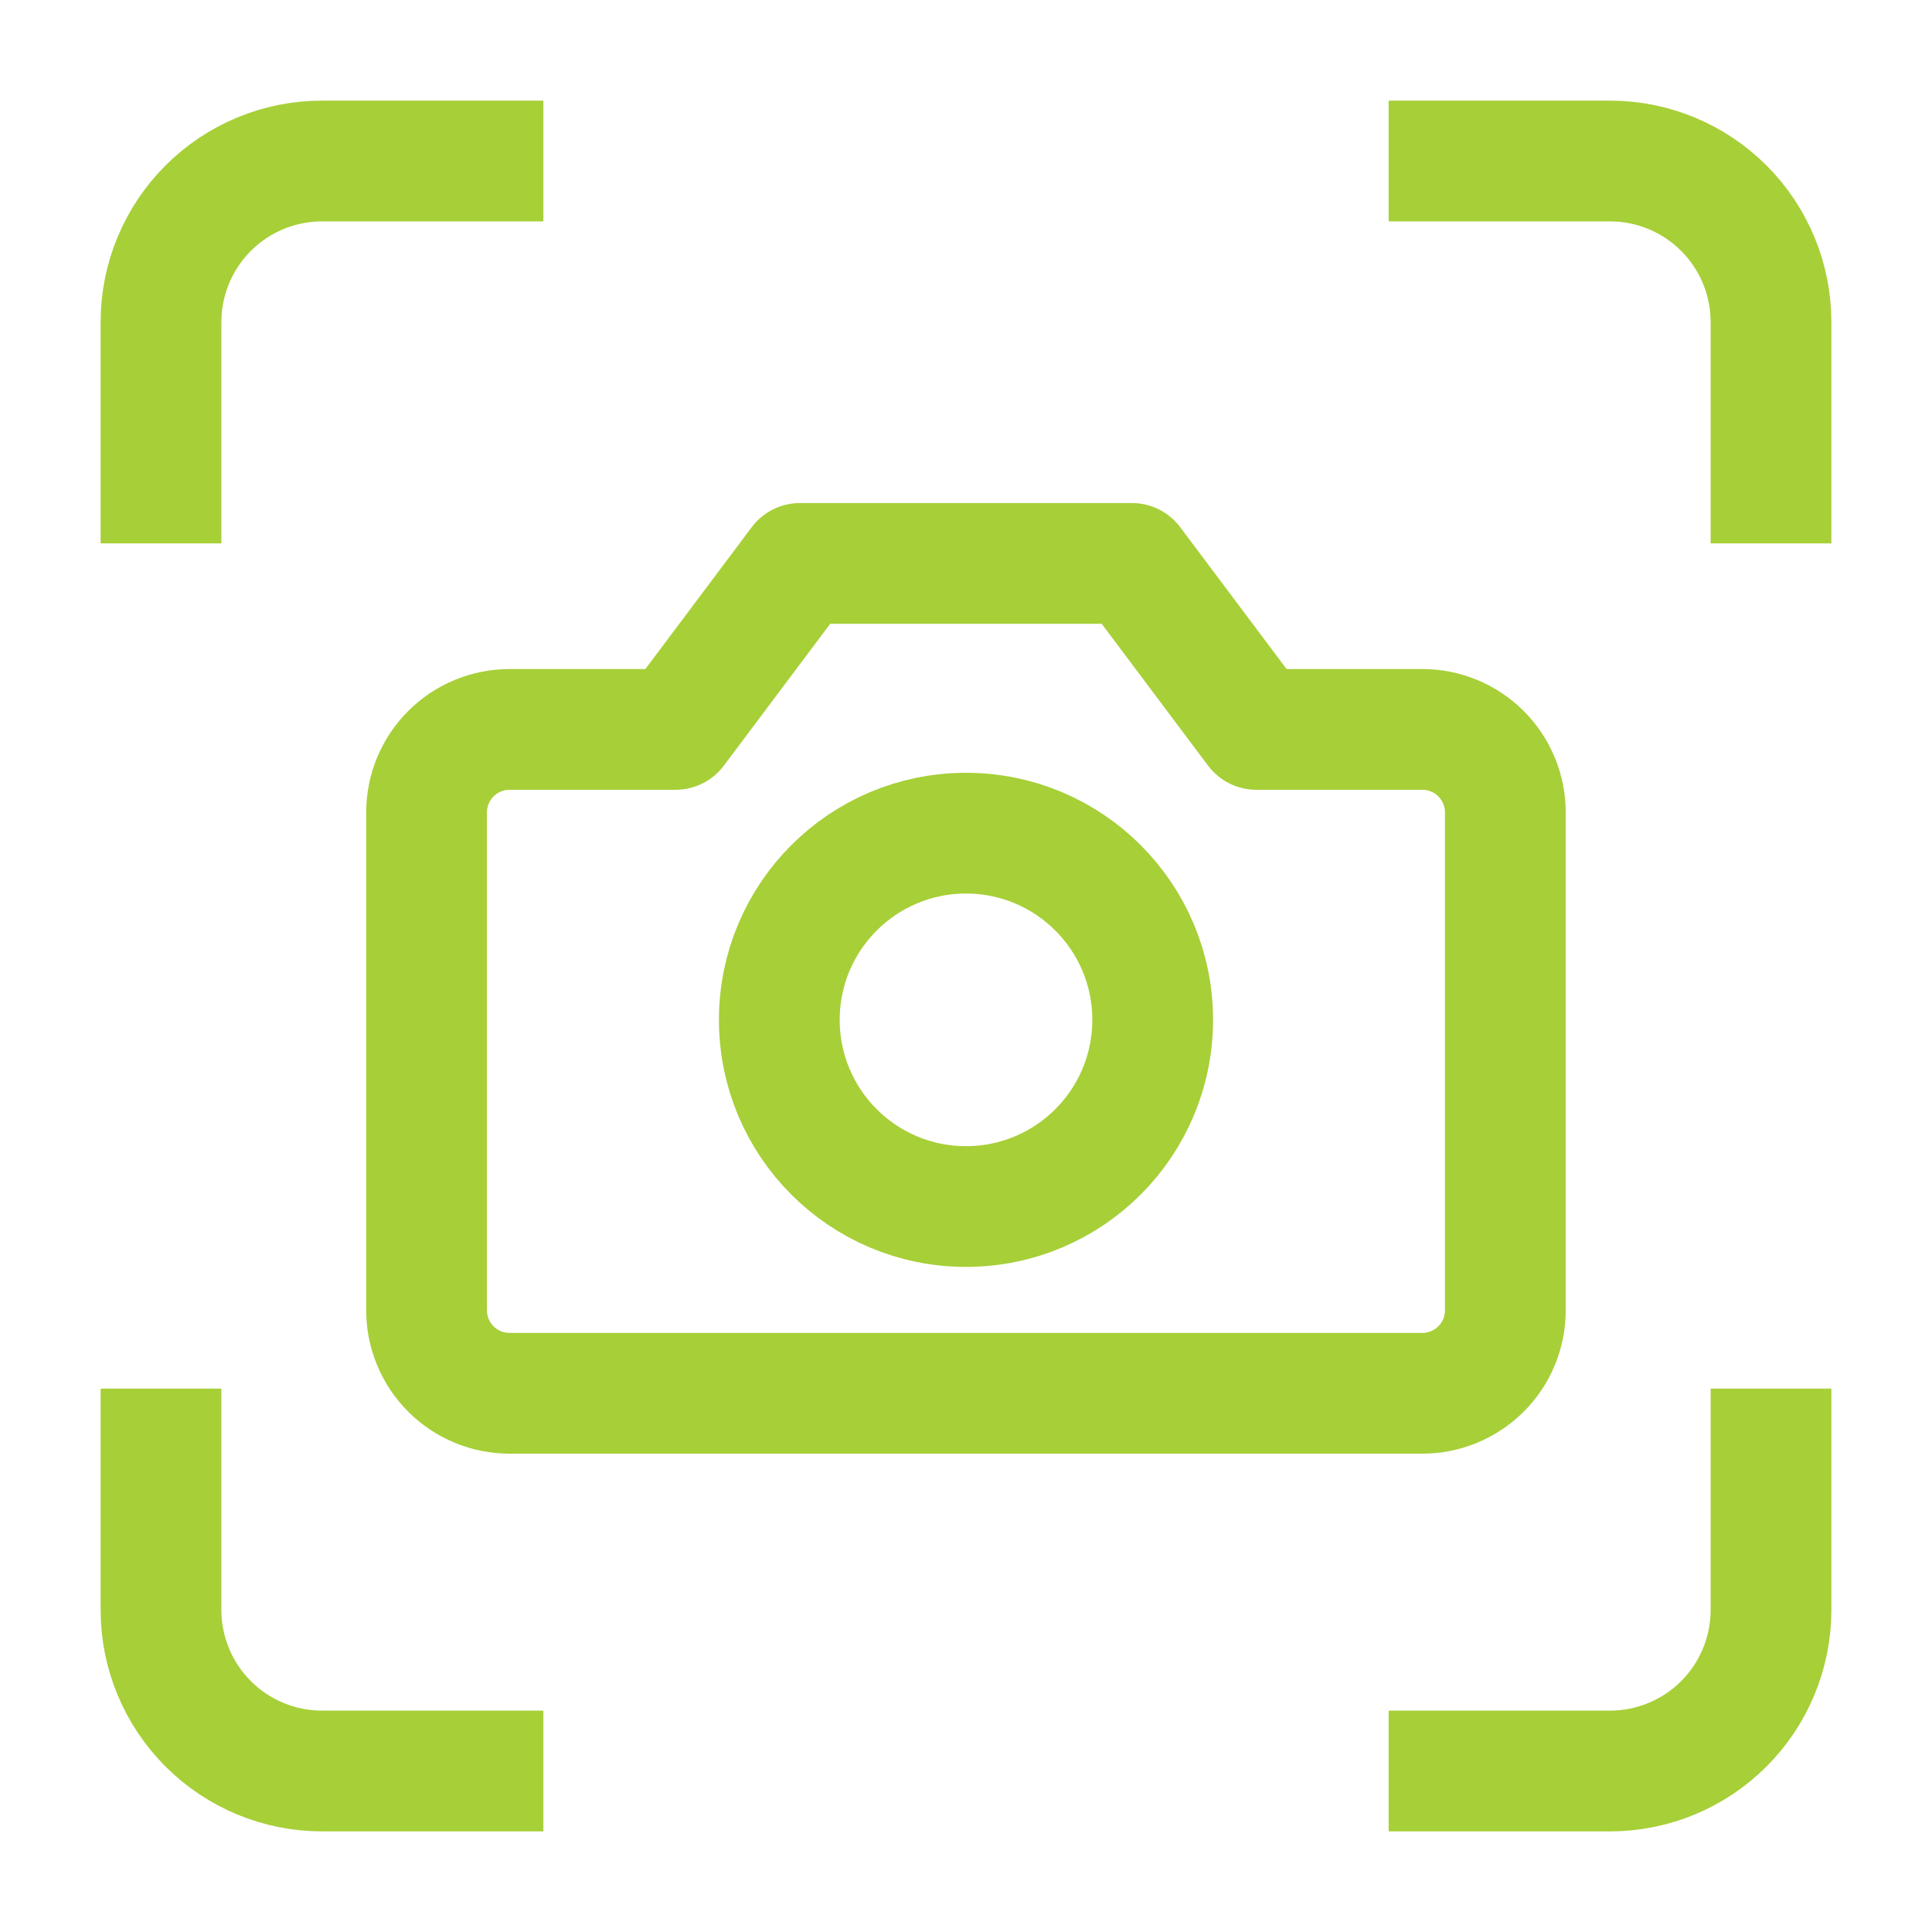 <svg
  xmlns="http://www.w3.org/2000/svg"
  viewBox="0 0 24 24"
  fill="none"
  stroke="#a7cf38" 
  stroke-width="1.5"
  stroke-linecap="square"
  stroke-linejoin="round"
>
  <path d="M2,6v-2c0-.53.211-1.039.586-1.414.375-.375.884-.586,1.414-.586h2"/>
  <path d="M18,2h2c.53,0,1.039.211,1.414.586.375.375.586.884.586,1.414v2"/>
  <path d="M22,18v2c0,.53-.211,1.039-.586,1.414-.375.375-.884.586-1.414.586h-2"/>
  <path d="M6,22h-2c-.53,0-1.039-.211-1.414-.586-.375-.375-.586-.884-.586-1.414v-2"/>
  <path d="M18.7,10.092c0-.273-.109-.536-.302-.729-.193-.193-.455-.302-.729-.302h-2.062l-1.546-2.062h-4.123l-1.546,2.062h-2.062c-.273,0-.536.109-.729.302-.193.193-.302.455-.302.729v6.185c0,.273.109.536.302.729.193.193.455.302.729.302h11.339c.273,0,.535-.109.729-.302s.302-.455.302-.729v-6.185Z"/>
  <path d="M12,14.988c1.281,0,2.319-1.038,2.319-2.319s-1.038-2.319-2.319-2.319-2.319,1.038-2.319,2.319,1.038,2.319,2.319,2.319Z"/>
</svg>